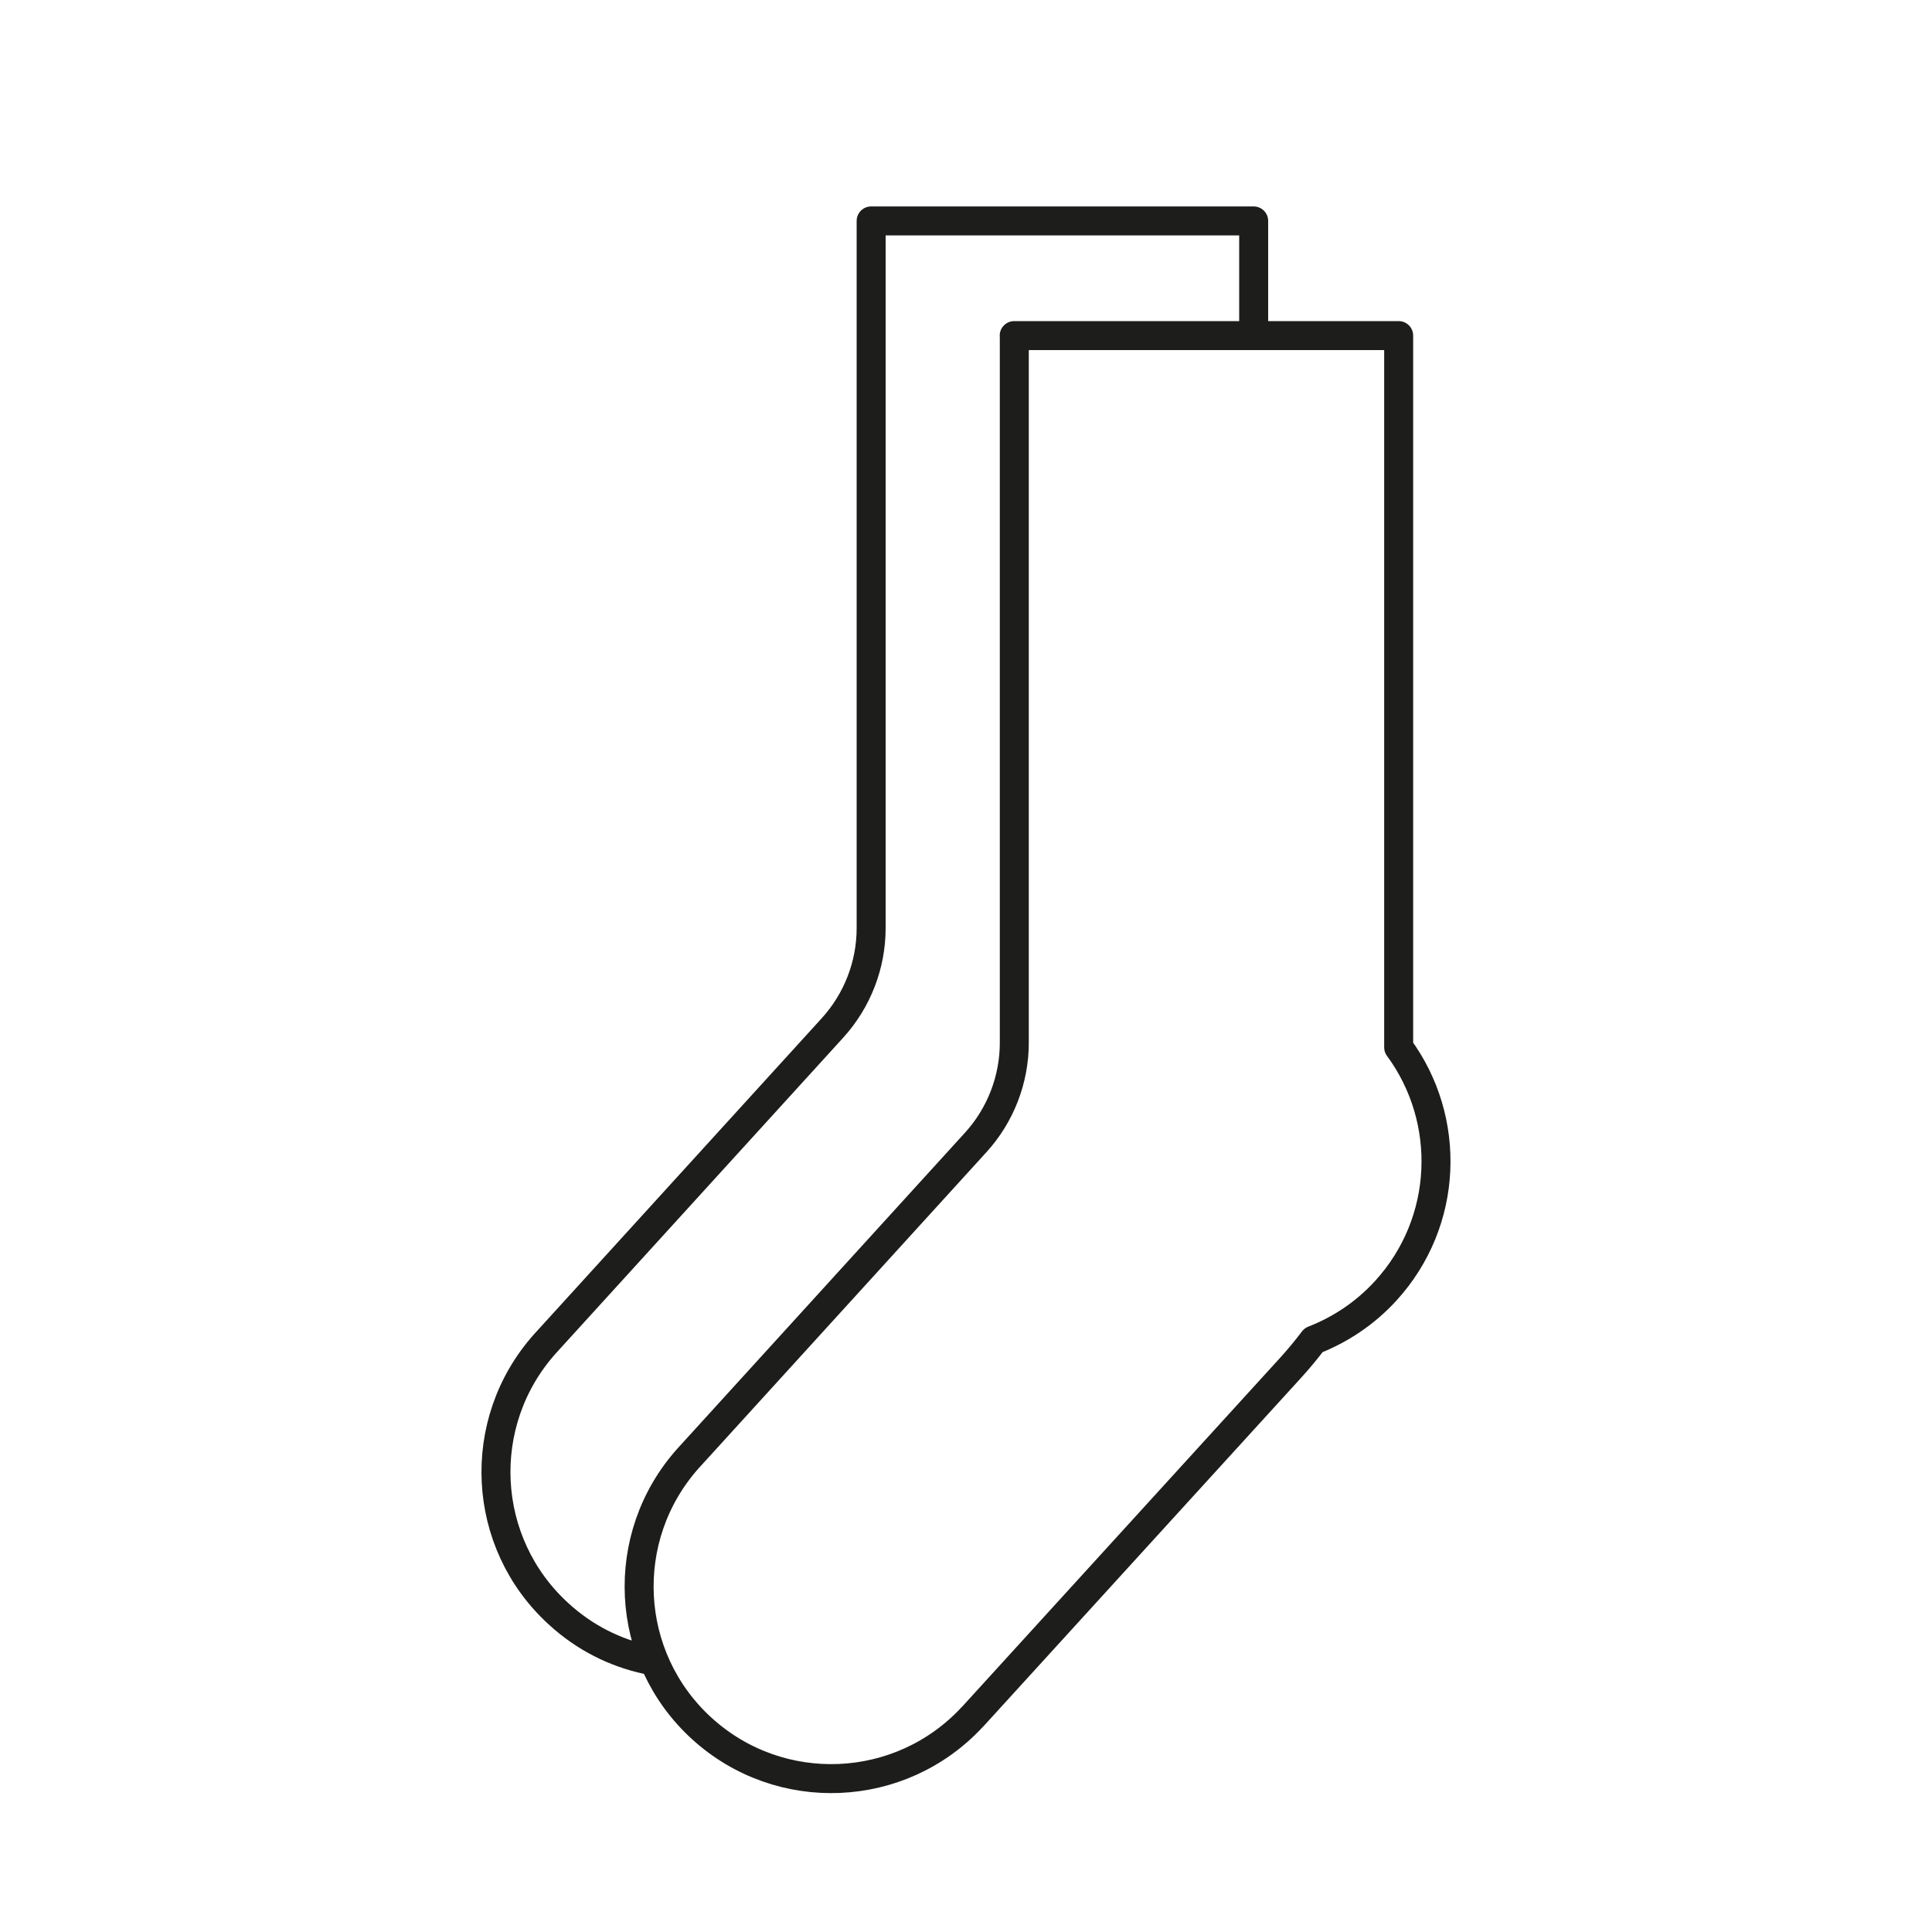 <svg viewBox="0 0 200 200" xmlns="http://www.w3.org/2000/svg" data-name="Icons black" id="Icons_black">
  <defs>
    <style>
      .cls-1 {
        fill: none;
        stroke: #1d1d1b;
        stroke-linecap: round;
        stroke-linejoin: round;
        stroke-width: 3px;
      }
    </style>
  </defs>
  <path d="M67.02,171.82c-3.33-.71-6.48-2.27-9.18-4.74-8.09-7.36-8.7-19.85-1.42-27.98l29.76-32.69c2.57-2.83,4-6.51,4-10.33V22.87h0s39.6,0,39.6,0v11.86" class="cls-1"></path>
  <path d="M105,34.74v73.2c0,3.82-1.43,7.51-4,10.33l-29.76,32.69c-7.28,8.13-6.67,20.62,1.42,27.98,8.09,7.36,20.58,6.81,27.99-1.2h0s.11-.11.11-.11c0,0,0,0,0,0h0s32.81-36,32.81-36c.85-.93,1.65-1.9,2.41-2.9,2.77-1.08,5.35-2.78,7.49-5.13,6.5-7.13,6.83-17.7,1.32-25.18V34.74h-39.8" class="cls-1"></path>
</svg>